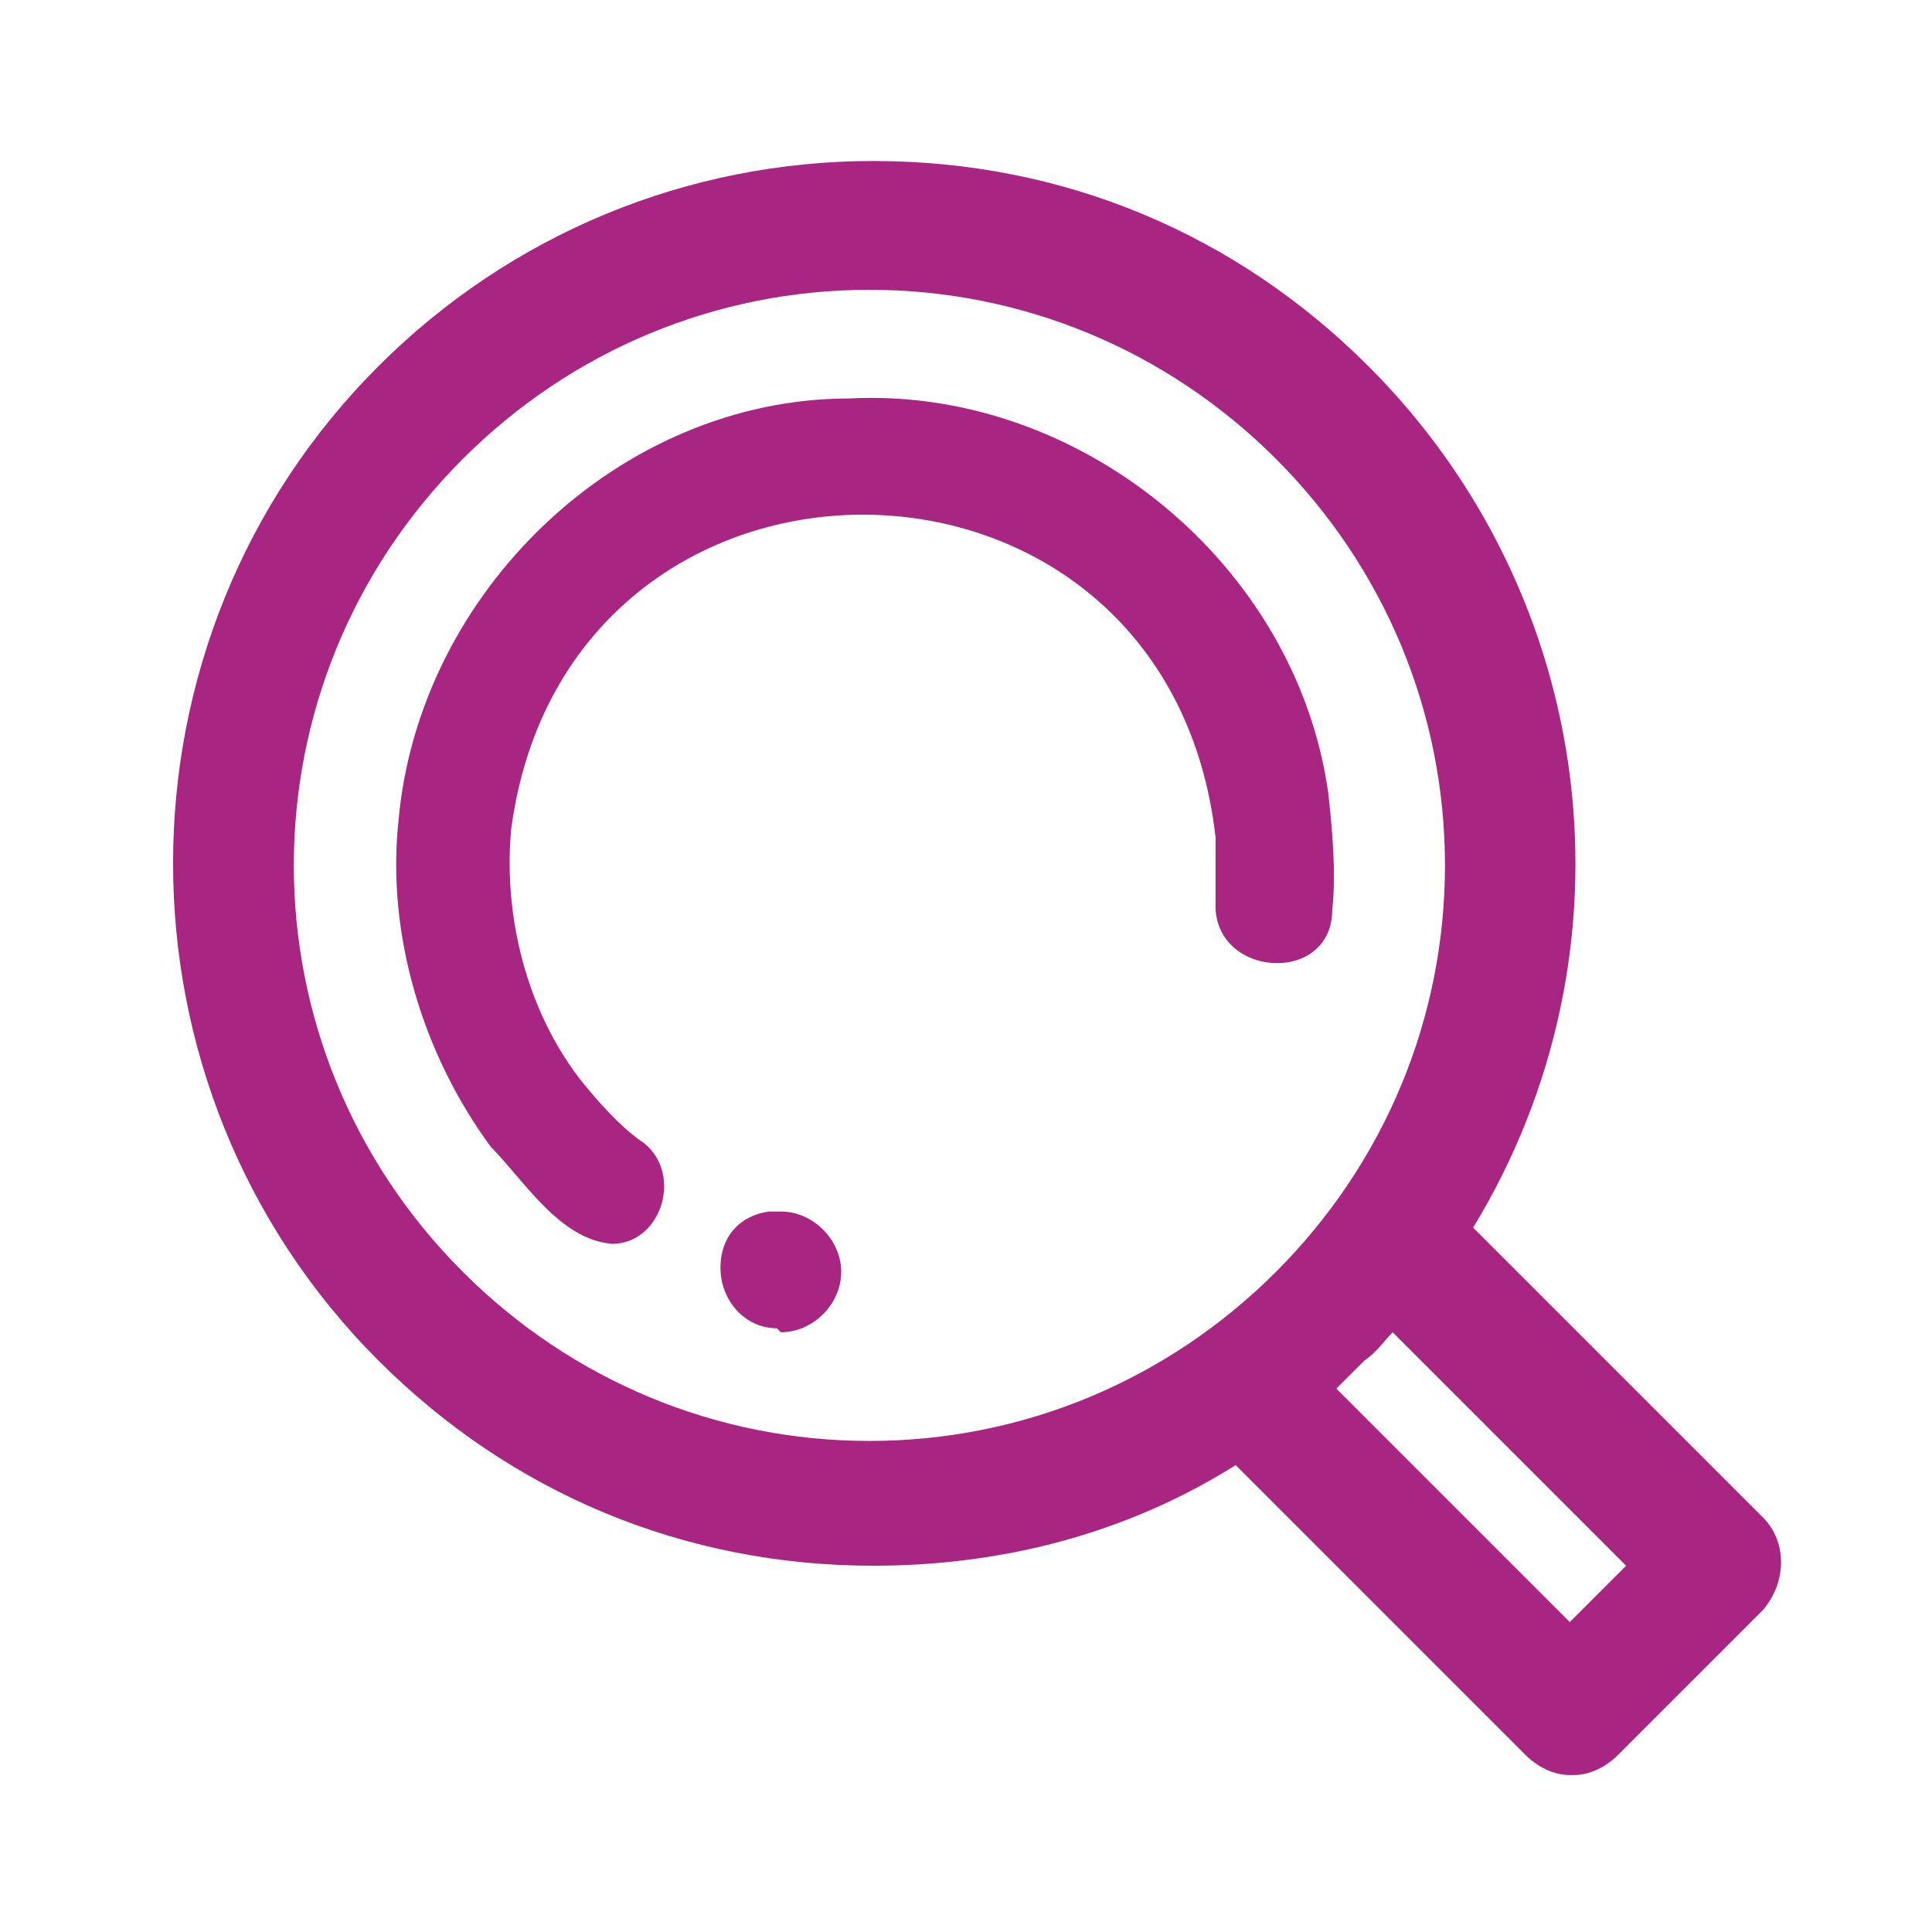 <?xml version="1.0" encoding="UTF-8"?> <svg xmlns="http://www.w3.org/2000/svg" id="Layer_1" data-name="Layer 1" version="1.1" viewBox="0 0 48 48"><defs><style> .cls-1 { fill: #a82582; stroke-width: 0px; } </style></defs><path class="cls-1" d="M39,44.1c-.4,0-.8-.2-1.1-.5l-7.2-7.2c-2.7,1.7-5.8,2.5-9,2.5-4.7,0-9-1.8-12.3-5.1-6.8-6.8-6.8-17.9,0-24.7,3.3-3.3,7.7-5.1,12.3-5.1,4.7,0,9,1.8,12.3,5.1,5.7,5.7,6.8,14.5,2.6,21.4l7.2,7.2c.6.6.6,1.6,0,2.3l-3.6,3.6c-.3.3-.7.5-1.1.5ZM39,40.3l1.4-1.4-5.8-5.8c-.2.2-.4.5-.7.7-.2.2-.5.5-.7.7l5.8,5.8ZM21.6,7.2c-3.8,0-7.4,1.5-10.1,4.2-5.6,5.6-5.6,14.6,0,20.2,2.7,2.7,6.3,4.2,10.1,4.2s7.4-1.5,10.1-4.2,4.2-6.3,4.2-10.1-1.5-7.4-4.2-10.1-6.3-4.2-10.1-4.2ZM19.3,33c-.8,0-1.4-.7-1.4-1.5s.5-1.3,1.2-1.4h0s.3,0,.3,0c.8,0,1.5.7,1.5,1.5s-.7,1.5-1.5,1.5ZM15.2,30.9c-1.3-.1-2.2-1.6-3-2.4-1.7-2.3-2.6-5.3-2.3-8.1.5-5.7,5.5-10.5,11.2-10.5h0c5.7-.3,11.1,4.1,11.9,9.8.1.9.2,2,.1,2.9,0,1.9-3,1.7-2.9-.2,0-.4,0-1.2,0-1.6-1.2-10.6-16.1-10.7-17.5-.2-.2,2.2.4,4.5,1.7,6.2.4.5,1,1.2,1.6,1.6,1,.8.4,2.6-.9,2.5Z"></path></svg> 